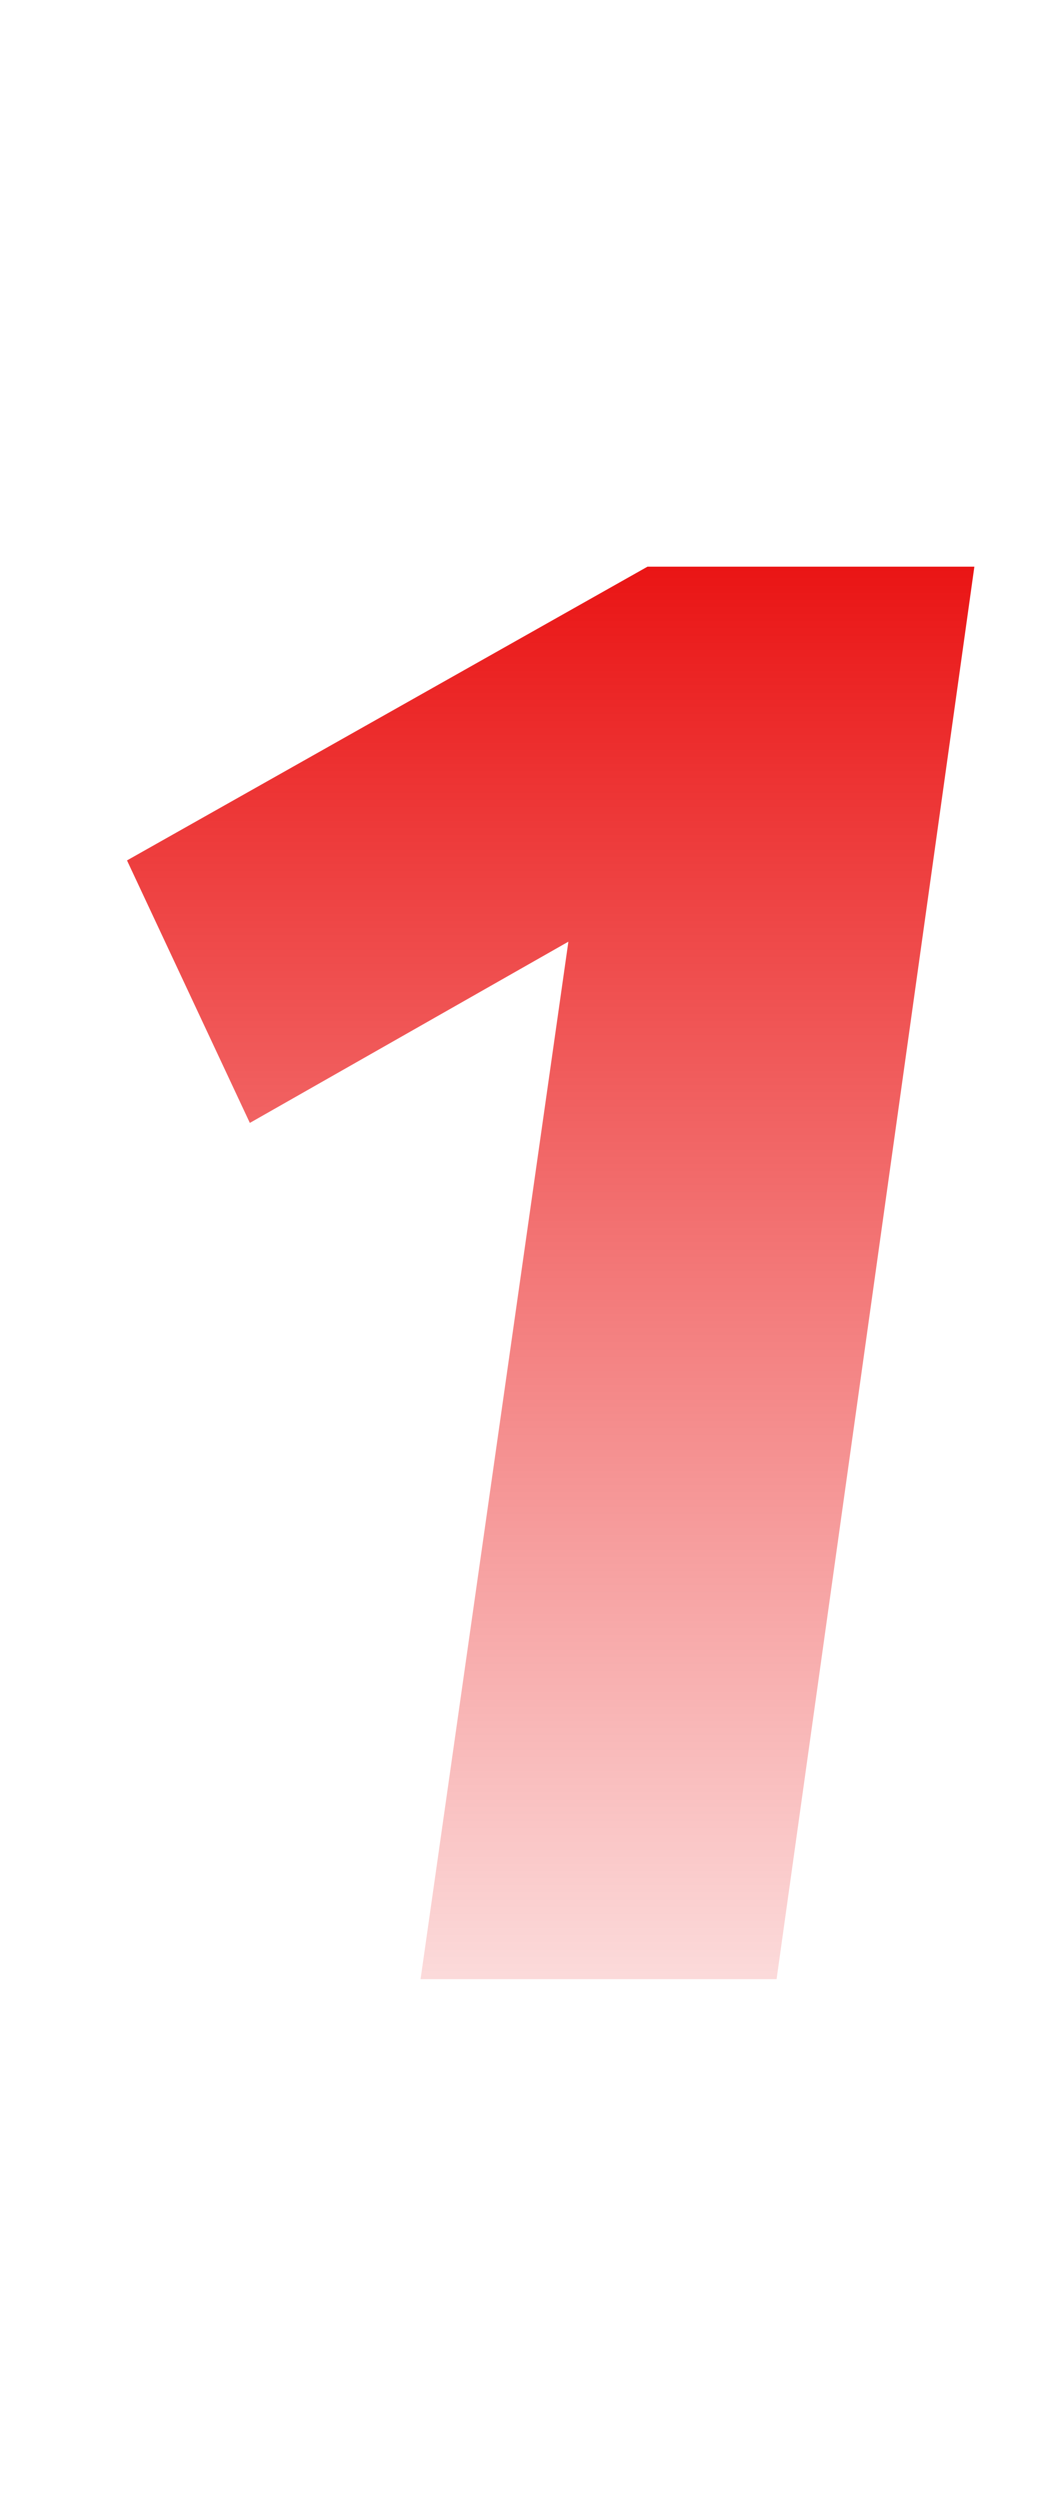 <svg xmlns="http://www.w3.org/2000/svg" xmlns:xlink="http://www.w3.org/1999/xlink" fill="none" version="1.1" width="10" height="24" viewBox="0 0 10 24"><defs><linearGradient x1="5" y1="4.016" x2="5" y2="21.485" gradientUnits="userSpaceOnUse" id="master_svg0_29_3831"><stop offset="0%" stop-color="#E80000" stop-opacity="1"/><stop offset="100%" stop-color="#E80000" stop-opacity="0"/></linearGradient></defs><g><path d="M9.36,5.44L7.46,19L4.04,19L5.46,9.04L2.4,10.78L1.22,8.26L6.22,5.44L9.36,5.44Z" fill="url(#master_svg0_29_3831)" fill-opacity="1"/></g></svg>